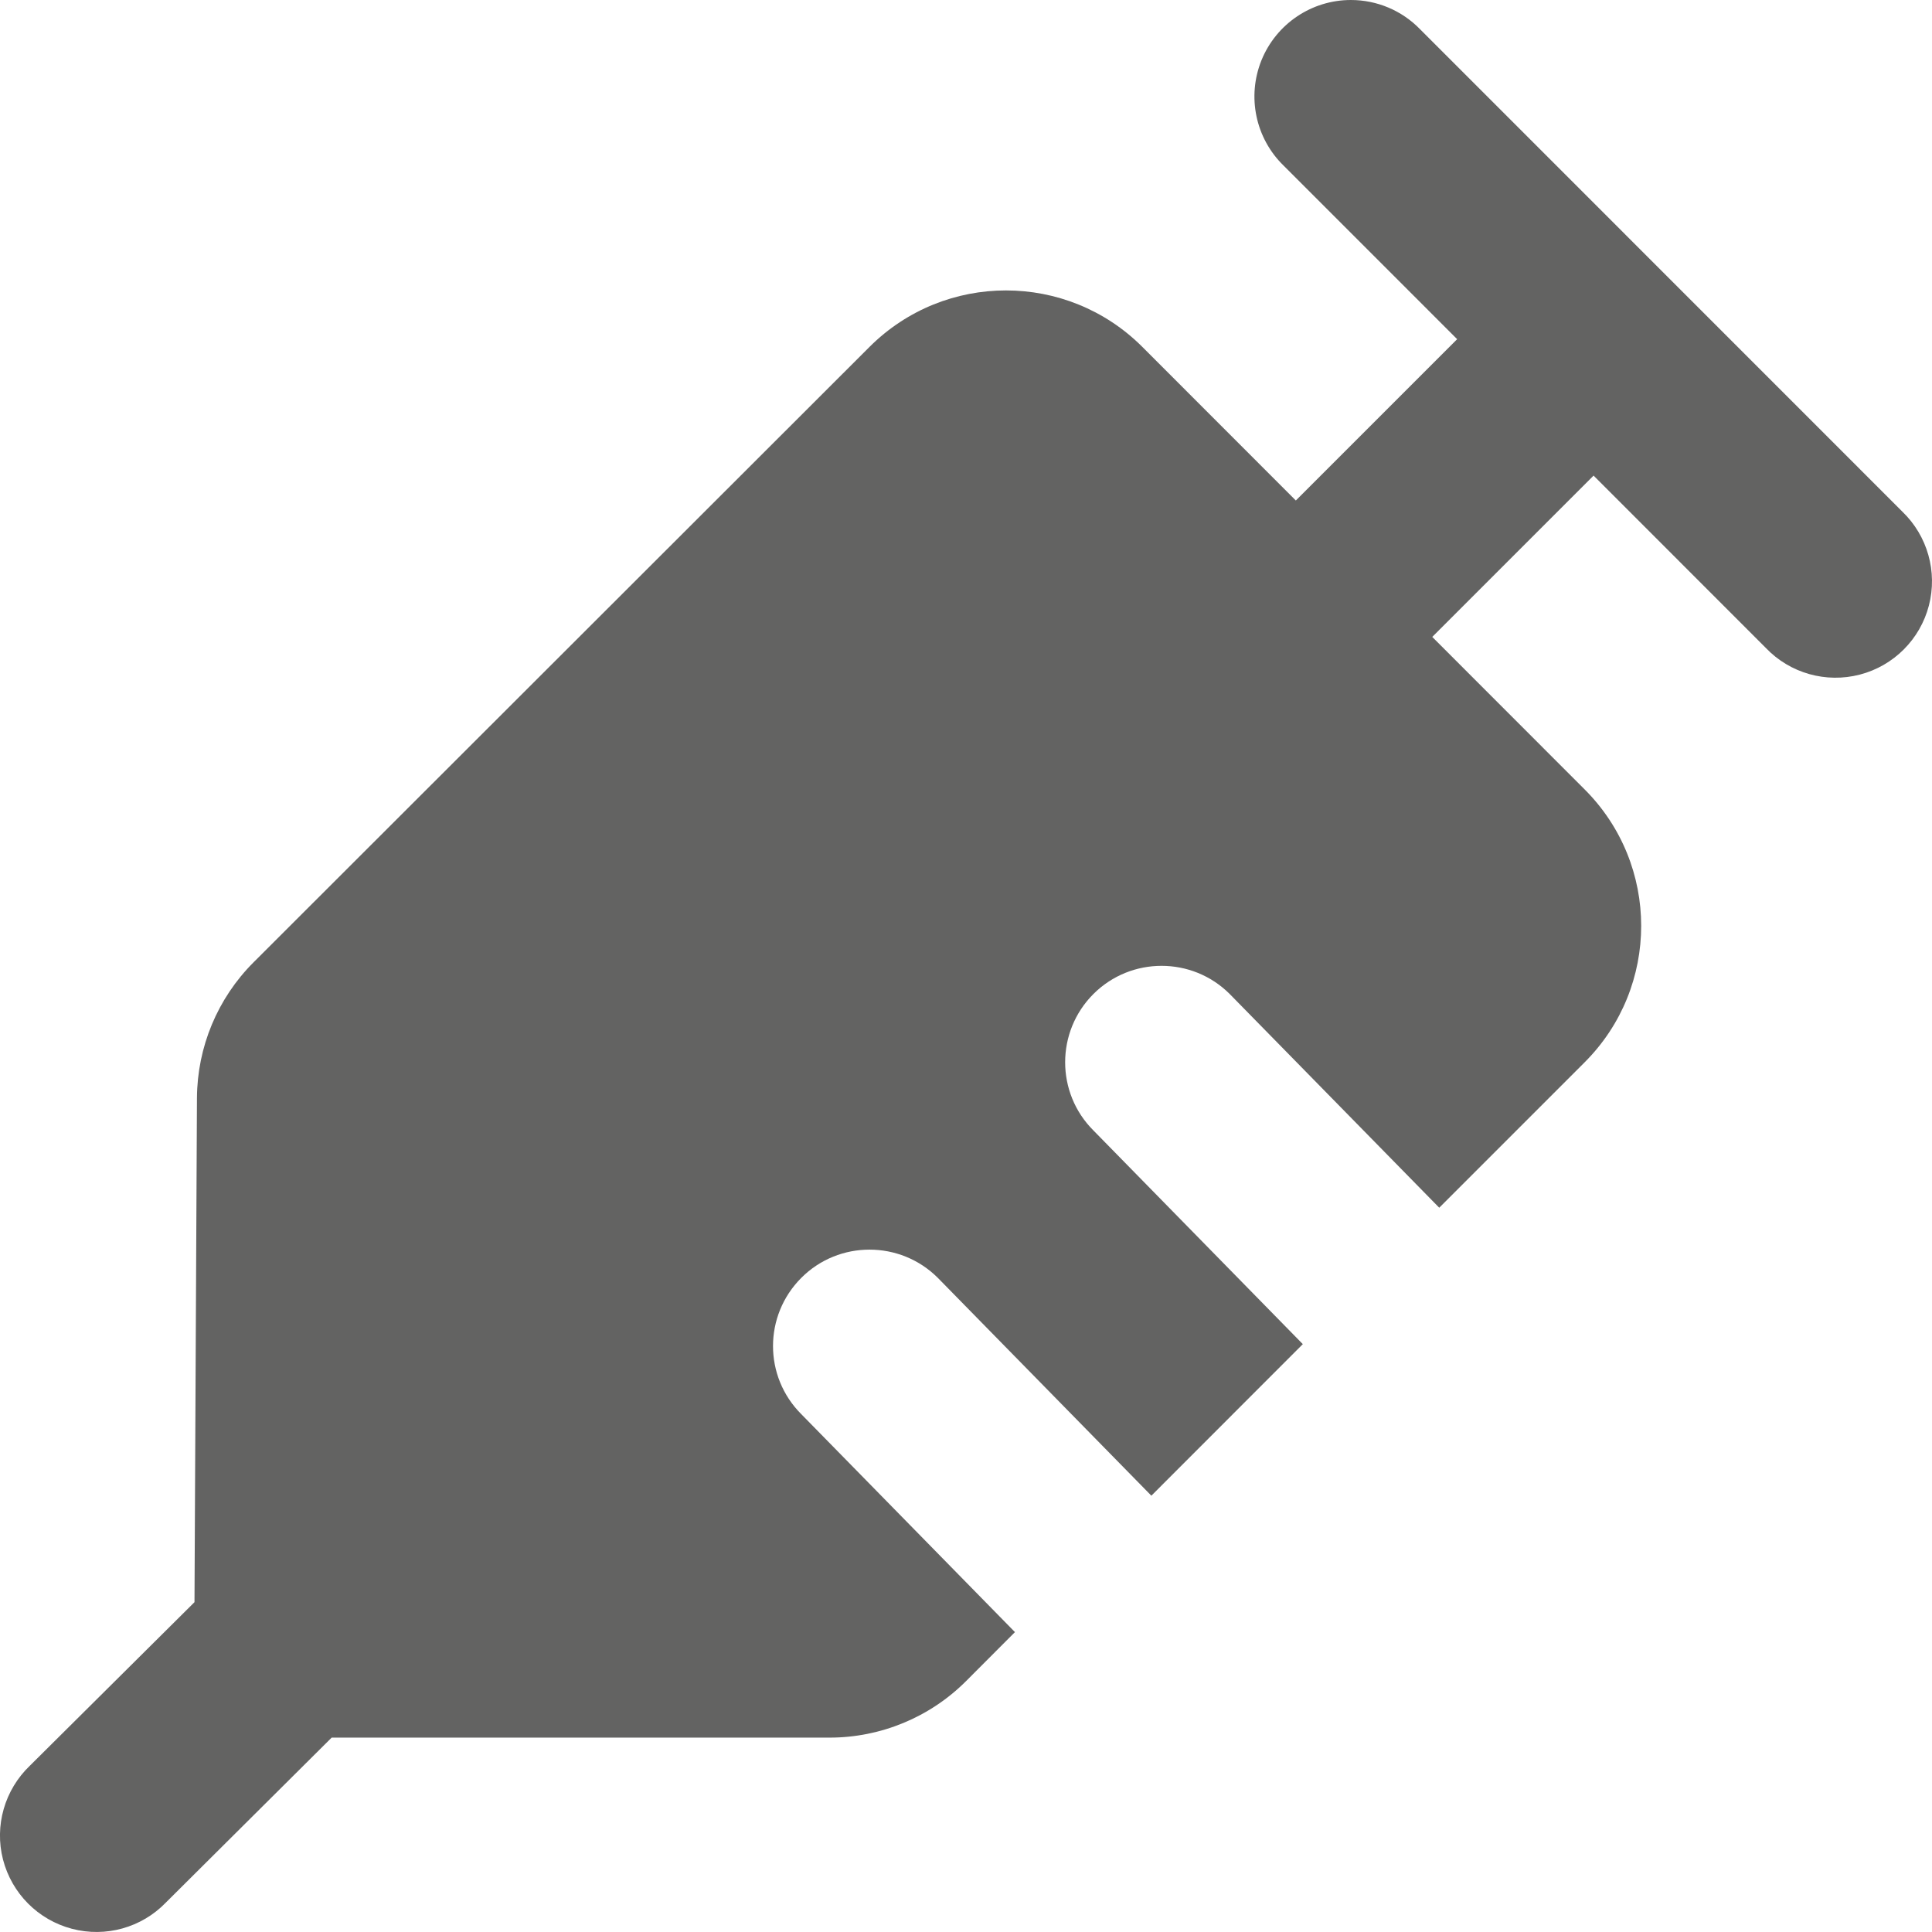 <?xml version="1.0" encoding="UTF-8"?>
<svg width="20px" height="20px" viewBox="0 0 18 18" version="1.1" xmlns="http://www.w3.org/2000/svg" xmlns:xlink="http://www.w3.org/1999/xlink">
    <!-- Generator: Sketch 59.1 (86144) - https://sketch.com -->
    <title>ic-sickbay</title>
    <desc>Created with Sketch.</desc>
    <g id="Icon" stroke="none" stroke-width="1" fill="none" fill-rule="evenodd">
        <g id="ic-sickbay" transform="translate(-7, -7)">
            <rect id="base" x="0" y="0" width="32" height="32"></rect>
            <path d="M19.586,7 C19.22,7 18.891,7.222 18.753,7.561 C18.616,7.9 18.697,8.288 18.959,8.543 L20.576,10.16 L19.073,11.663 L17.643,10.232 C16.941,9.53 15.803,9.531 15.101,10.232 L9.362,15.966 C9.026,16.302 8.838,16.755 8.835,17.229 L8.812,21.927 L7.278,23.451 C7.043,23.676 6.947,24.01 7.028,24.325 C7.11,24.641 7.355,24.887 7.67,24.97 C7.984,25.053 8.319,24.96 8.545,24.726 L10.09,23.189 L14.729,23.189 C15.205,23.189 15.663,23 16,22.663 L16.456,22.206 L14.466,20.176 C14.114,19.825 14.114,19.257 14.466,18.905 C14.816,18.555 15.386,18.555 15.737,18.905 L17.727,20.935 L19.138,19.523 L17.187,17.532 C16.836,17.182 16.836,16.612 17.187,16.261 C17.537,15.911 18.107,15.911 18.457,16.261 L20.409,18.252 L21.764,16.897 C22.466,16.195 22.466,15.057 21.764,14.355 L20.344,12.934 L21.847,11.431 L23.453,13.038 C23.678,13.273 24.013,13.367 24.328,13.285 C24.643,13.203 24.889,12.957 24.971,12.642 C25.053,12.327 24.958,11.992 24.724,11.767 L20.23,7.272 C20.061,7.098 19.829,7 19.586,7 Z" id="Path" fill="#636362" fill-rule="nonzero"></path>
        </g>
    </g>
</svg>